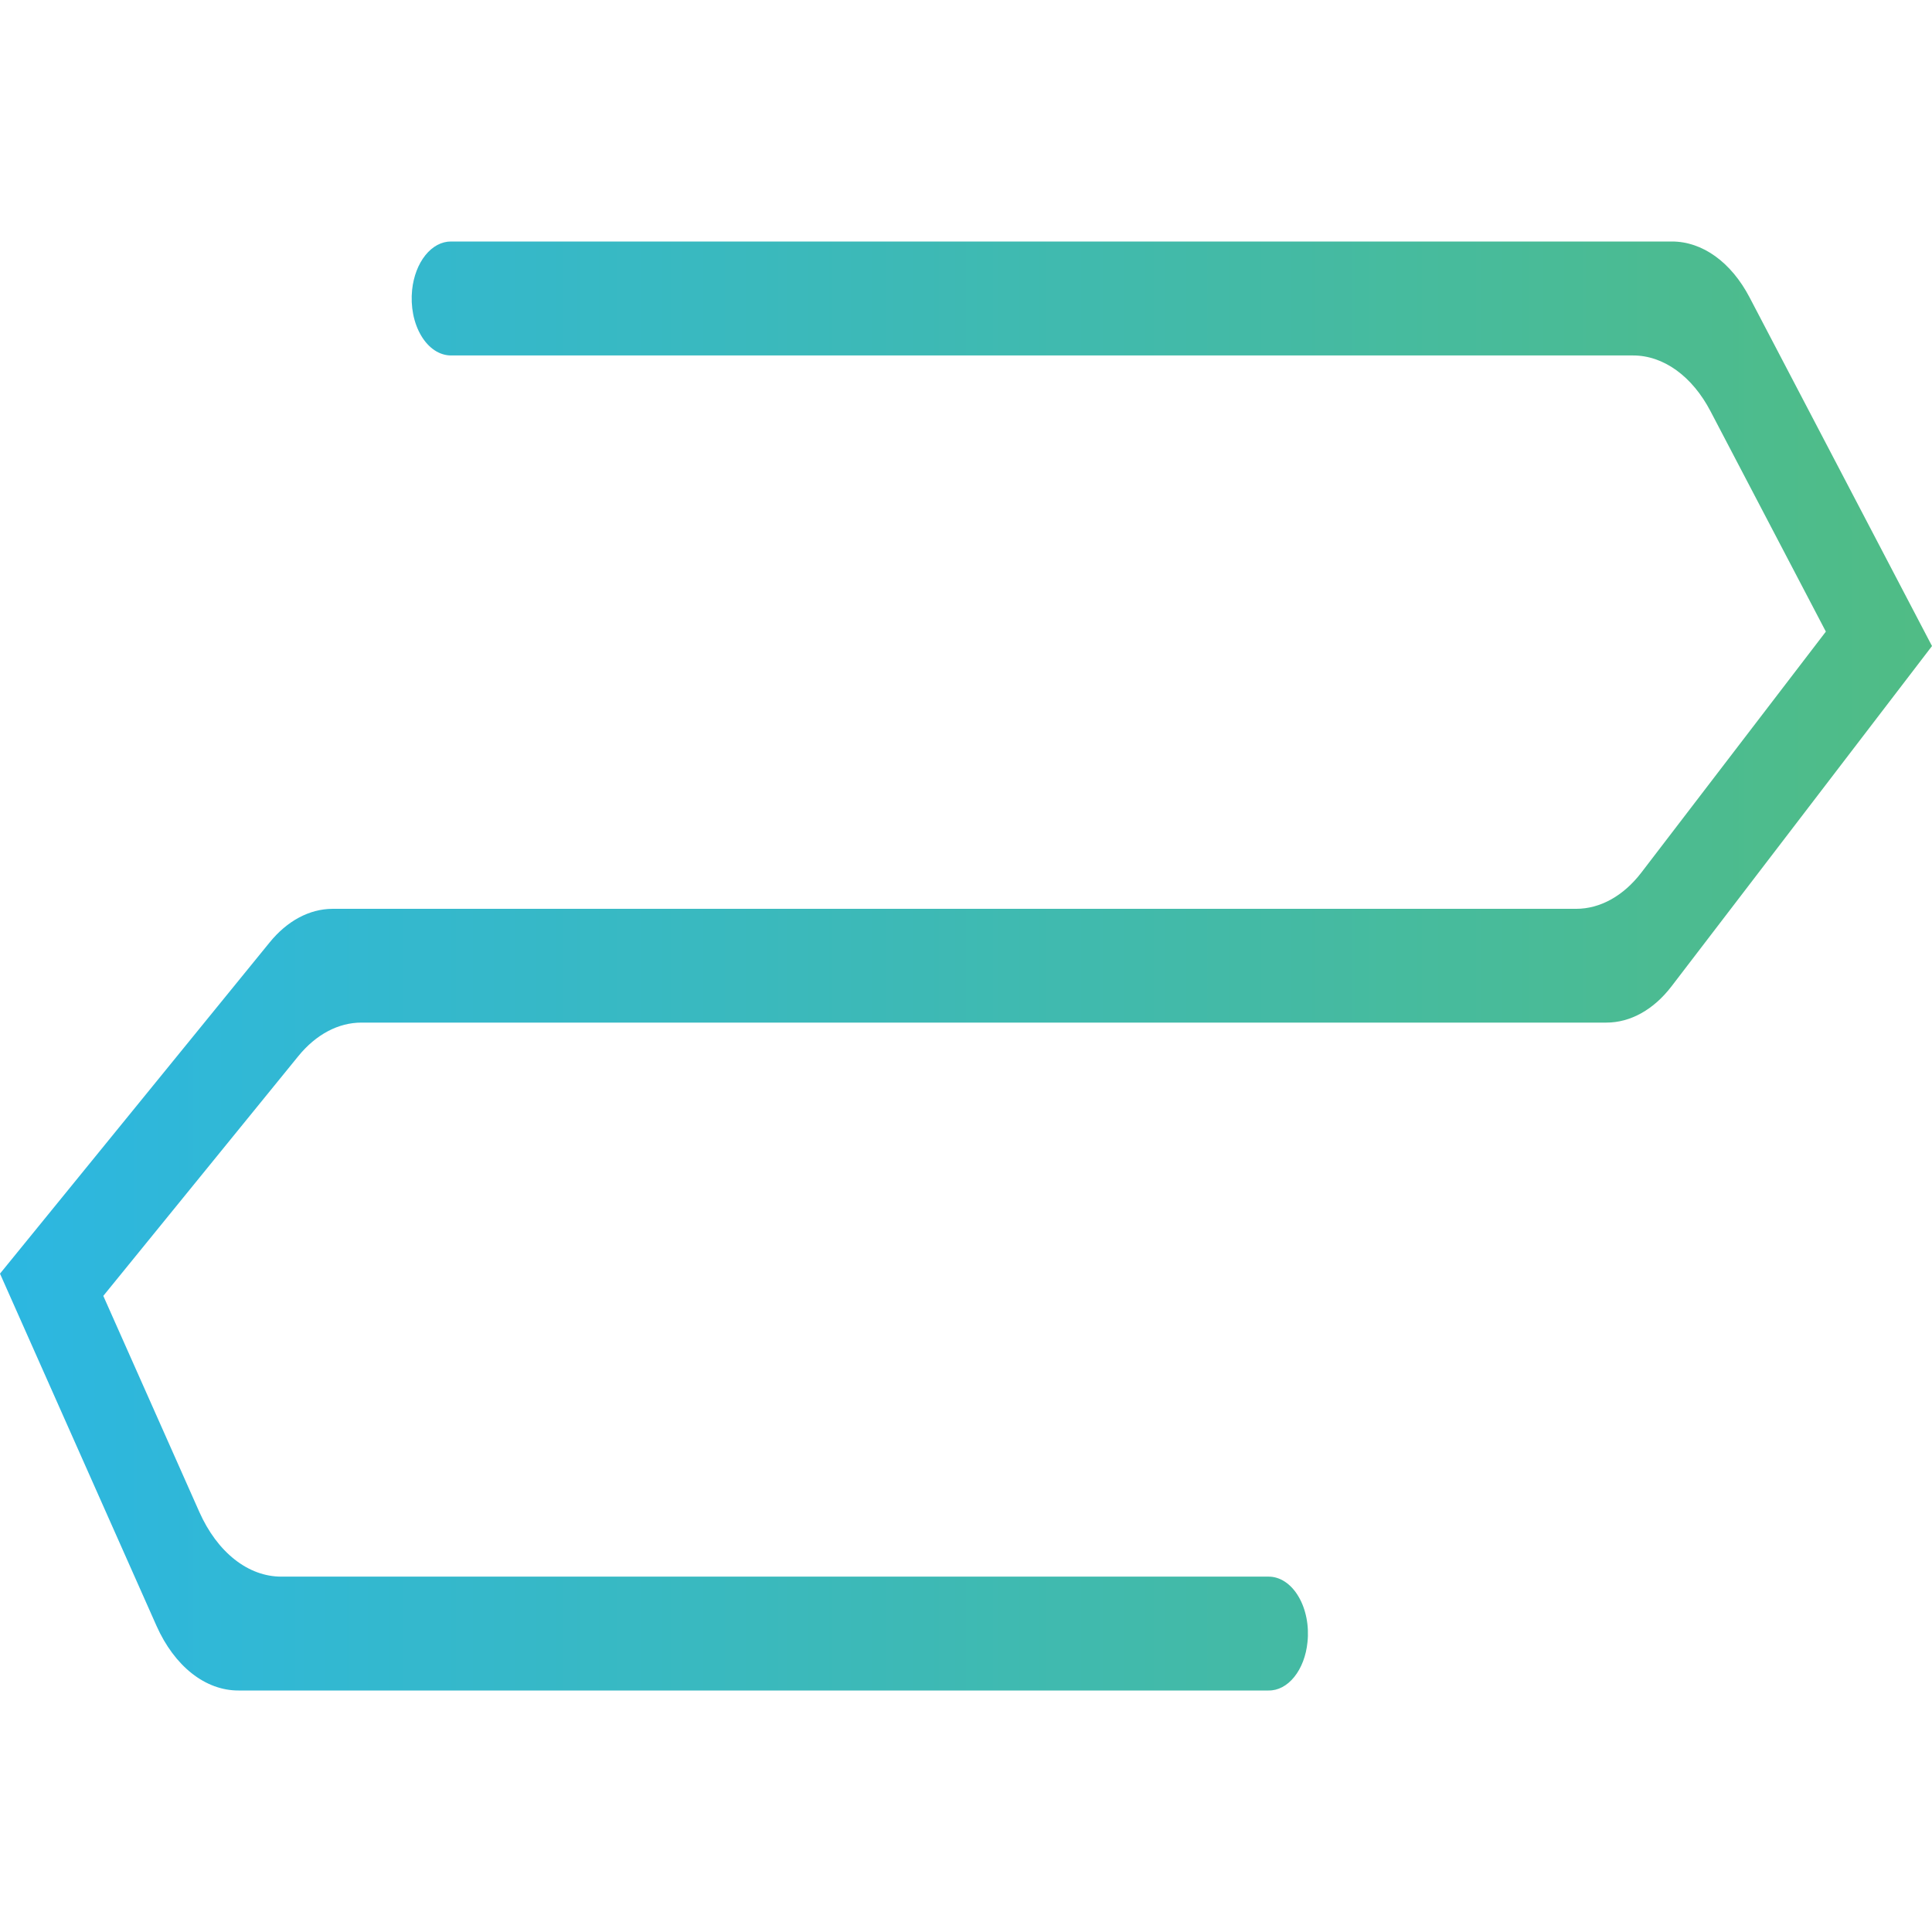 <svg width="64" height="64" viewBox="0 0 64 64" fill="none" xmlns="http://www.w3.org/2000/svg">
<path d="M55.371 32.674L64 21.401L57.956 9.85C57.655 9.275 57.267 8.809 56.821 8.488C56.375 8.167 55.883 8 55.386 8H14.942C14.63 7.998 14.328 8.159 14.092 8.453C13.855 8.747 13.699 9.155 13.652 9.602V9.602C13.624 9.871 13.636 10.146 13.687 10.408C13.739 10.67 13.829 10.912 13.952 11.119C14.074 11.325 14.226 11.491 14.397 11.604C14.568 11.717 14.754 11.775 14.942 11.775H54.094C54.592 11.774 55.083 11.941 55.529 12.262C55.975 12.583 56.364 13.05 56.664 13.625L60.484 20.923L54.372 28.905C53.779 29.678 53.01 30.106 52.212 30.106H11.014C10.249 30.109 9.51 30.505 8.928 31.224L0 42.191L5.187 53.864C5.48 54.52 5.881 55.059 6.355 55.433C6.828 55.806 7.359 56.001 7.898 56H42.022C42.335 56.005 42.638 55.845 42.875 55.55C43.112 55.256 43.268 54.846 43.312 54.398V54.398C43.341 54.129 43.329 53.855 43.277 53.593C43.225 53.331 43.135 53.089 43.012 52.883C42.89 52.677 42.738 52.511 42.567 52.398C42.396 52.285 42.21 52.227 42.022 52.228H9.317C8.778 52.228 8.247 52.033 7.774 51.66C7.3 51.287 6.899 50.748 6.606 50.092L3.422 42.928L9.882 34.986C10.467 34.267 11.21 33.873 11.977 33.875H53.211C54.009 33.876 54.778 33.448 55.371 32.674V32.674Z" fill="url(#paint0_linear_10280_7736)"/>
<defs>
<linearGradient id="paint0_linear_10280_7736" x1="0" y1="32.004" x2="64" y2="32.004" gradientUnits="userSpaceOnUse">
<stop stop-color="#2CB7E1"/>
<stop offset="1" stop-color="#50BC85"/>
</linearGradient>
</defs>
</svg>
